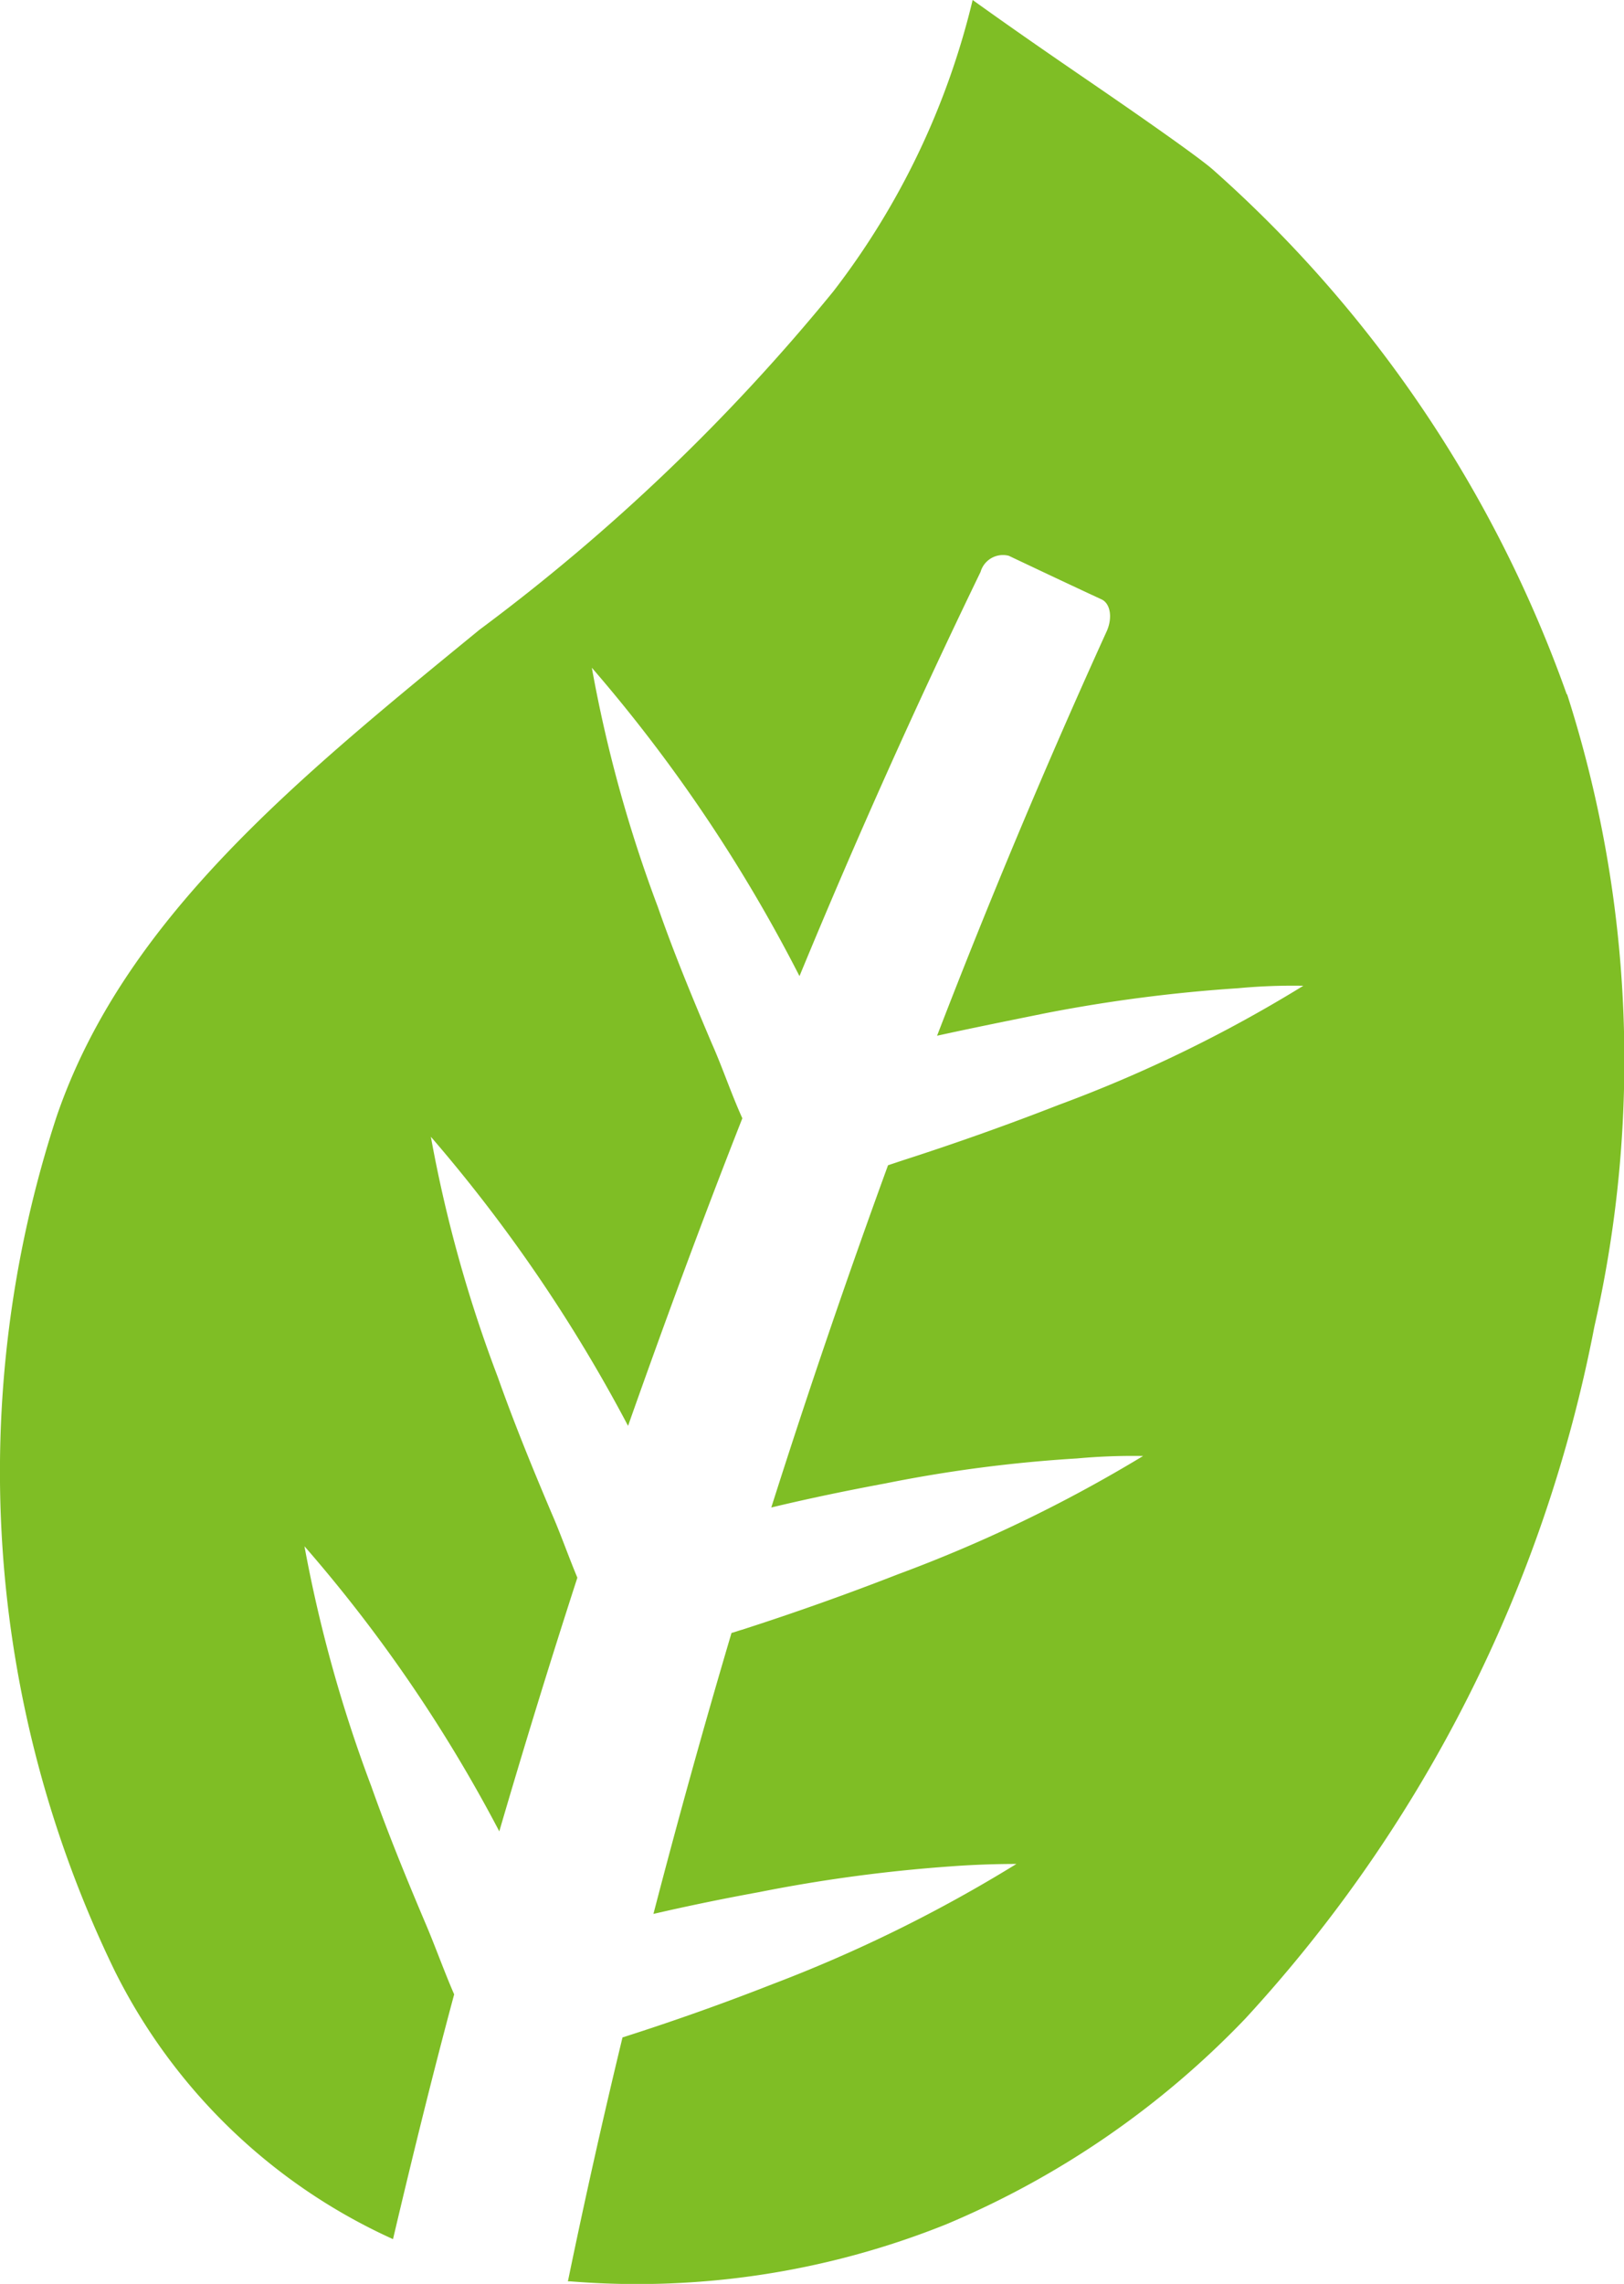 <svg xmlns="http://www.w3.org/2000/svg" width="17.847" height="25.092" viewBox="0 0 17.847 25.092">
    <path data-name="Path 4027" d="M24.147 7.626a13.933 13.933 0 0 0-3.884-5.759c-.159-.142-.858-.628-1.415-1.009-.478-.327-.884-.61-1.229-.858a8.475 8.475 0 0 1-1.53 3.2A21.788 21.788 0 0 1 12.2 6.918c-2 1.637-3.906 3.176-4.649 5.352a12.548 12.548 0 0 0 .637 9.377 6.33 6.33 0 0 0 3.061 2.953c.212-.9.433-1.8.672-2.689-.115-.265-.212-.54-.318-.787-.212-.5-.416-1-.593-1.5a15.357 15.357 0 0 1-.734-2.636 16.206 16.206 0 0 1 2.141 3.132c.274-.938.557-1.858.858-2.787-.1-.239-.186-.487-.283-.708-.212-.5-.416-1-.593-1.5a14.924 14.924 0 0 1-.734-2.636 16.928 16.928 0 0 1 2.167 3.176c.4-1.132.814-2.256 1.256-3.379-.124-.274-.221-.566-.336-.823-.212-.5-.416-.991-.593-1.5a15.015 15.015 0 0 1-.725-2.627 16.978 16.978 0 0 1 2.282 3.388 81.685 81.685 0 0 1 1.99-4.441.256.256 0 0 1 .31-.177c.336.159.672.318 1.017.478.1.044.124.2.062.345q-1 2.2-1.867 4.45c.4-.088.8-.168 1.194-.248a16.856 16.856 0 0 1 2.114-.274 6.474 6.474 0 0 1 .717-.027 15.114 15.114 0 0 1-2.689 1.309 29.94 29.94 0 0 1-1.716.61l-.159.053a94.006 94.006 0 0 0-1.283 3.76c.416-.1.832-.186 1.256-.265a15.4 15.4 0 0 1 2.105-.274 6.7 6.7 0 0 1 .725-.027 15.745 15.745 0 0 1-2.692 1.299 29.94 29.94 0 0 1-1.716.61c-.035.009-.08.027-.115.035a94.713 94.713 0 0 0-.858 3.087c.38-.088.77-.168 1.159-.239a16.952 16.952 0 0 1 2.105-.283c.239-.018.487-.027.725-.027a15.784 15.784 0 0 1-2.684 1.322q-.81.318-1.645.584a81.008 81.008 0 0 0-.6 2.68h.029a9.109 9.109 0 0 0 4.131-.628 9.791 9.791 0 0 0 3.282-2.256 15.552 15.552 0 0 0 3.839-7.608 13.164 13.164 0 0 0-.3-6.944z" transform="translate(-6.93)" style="fill:#7fbe25"/>
</svg>
